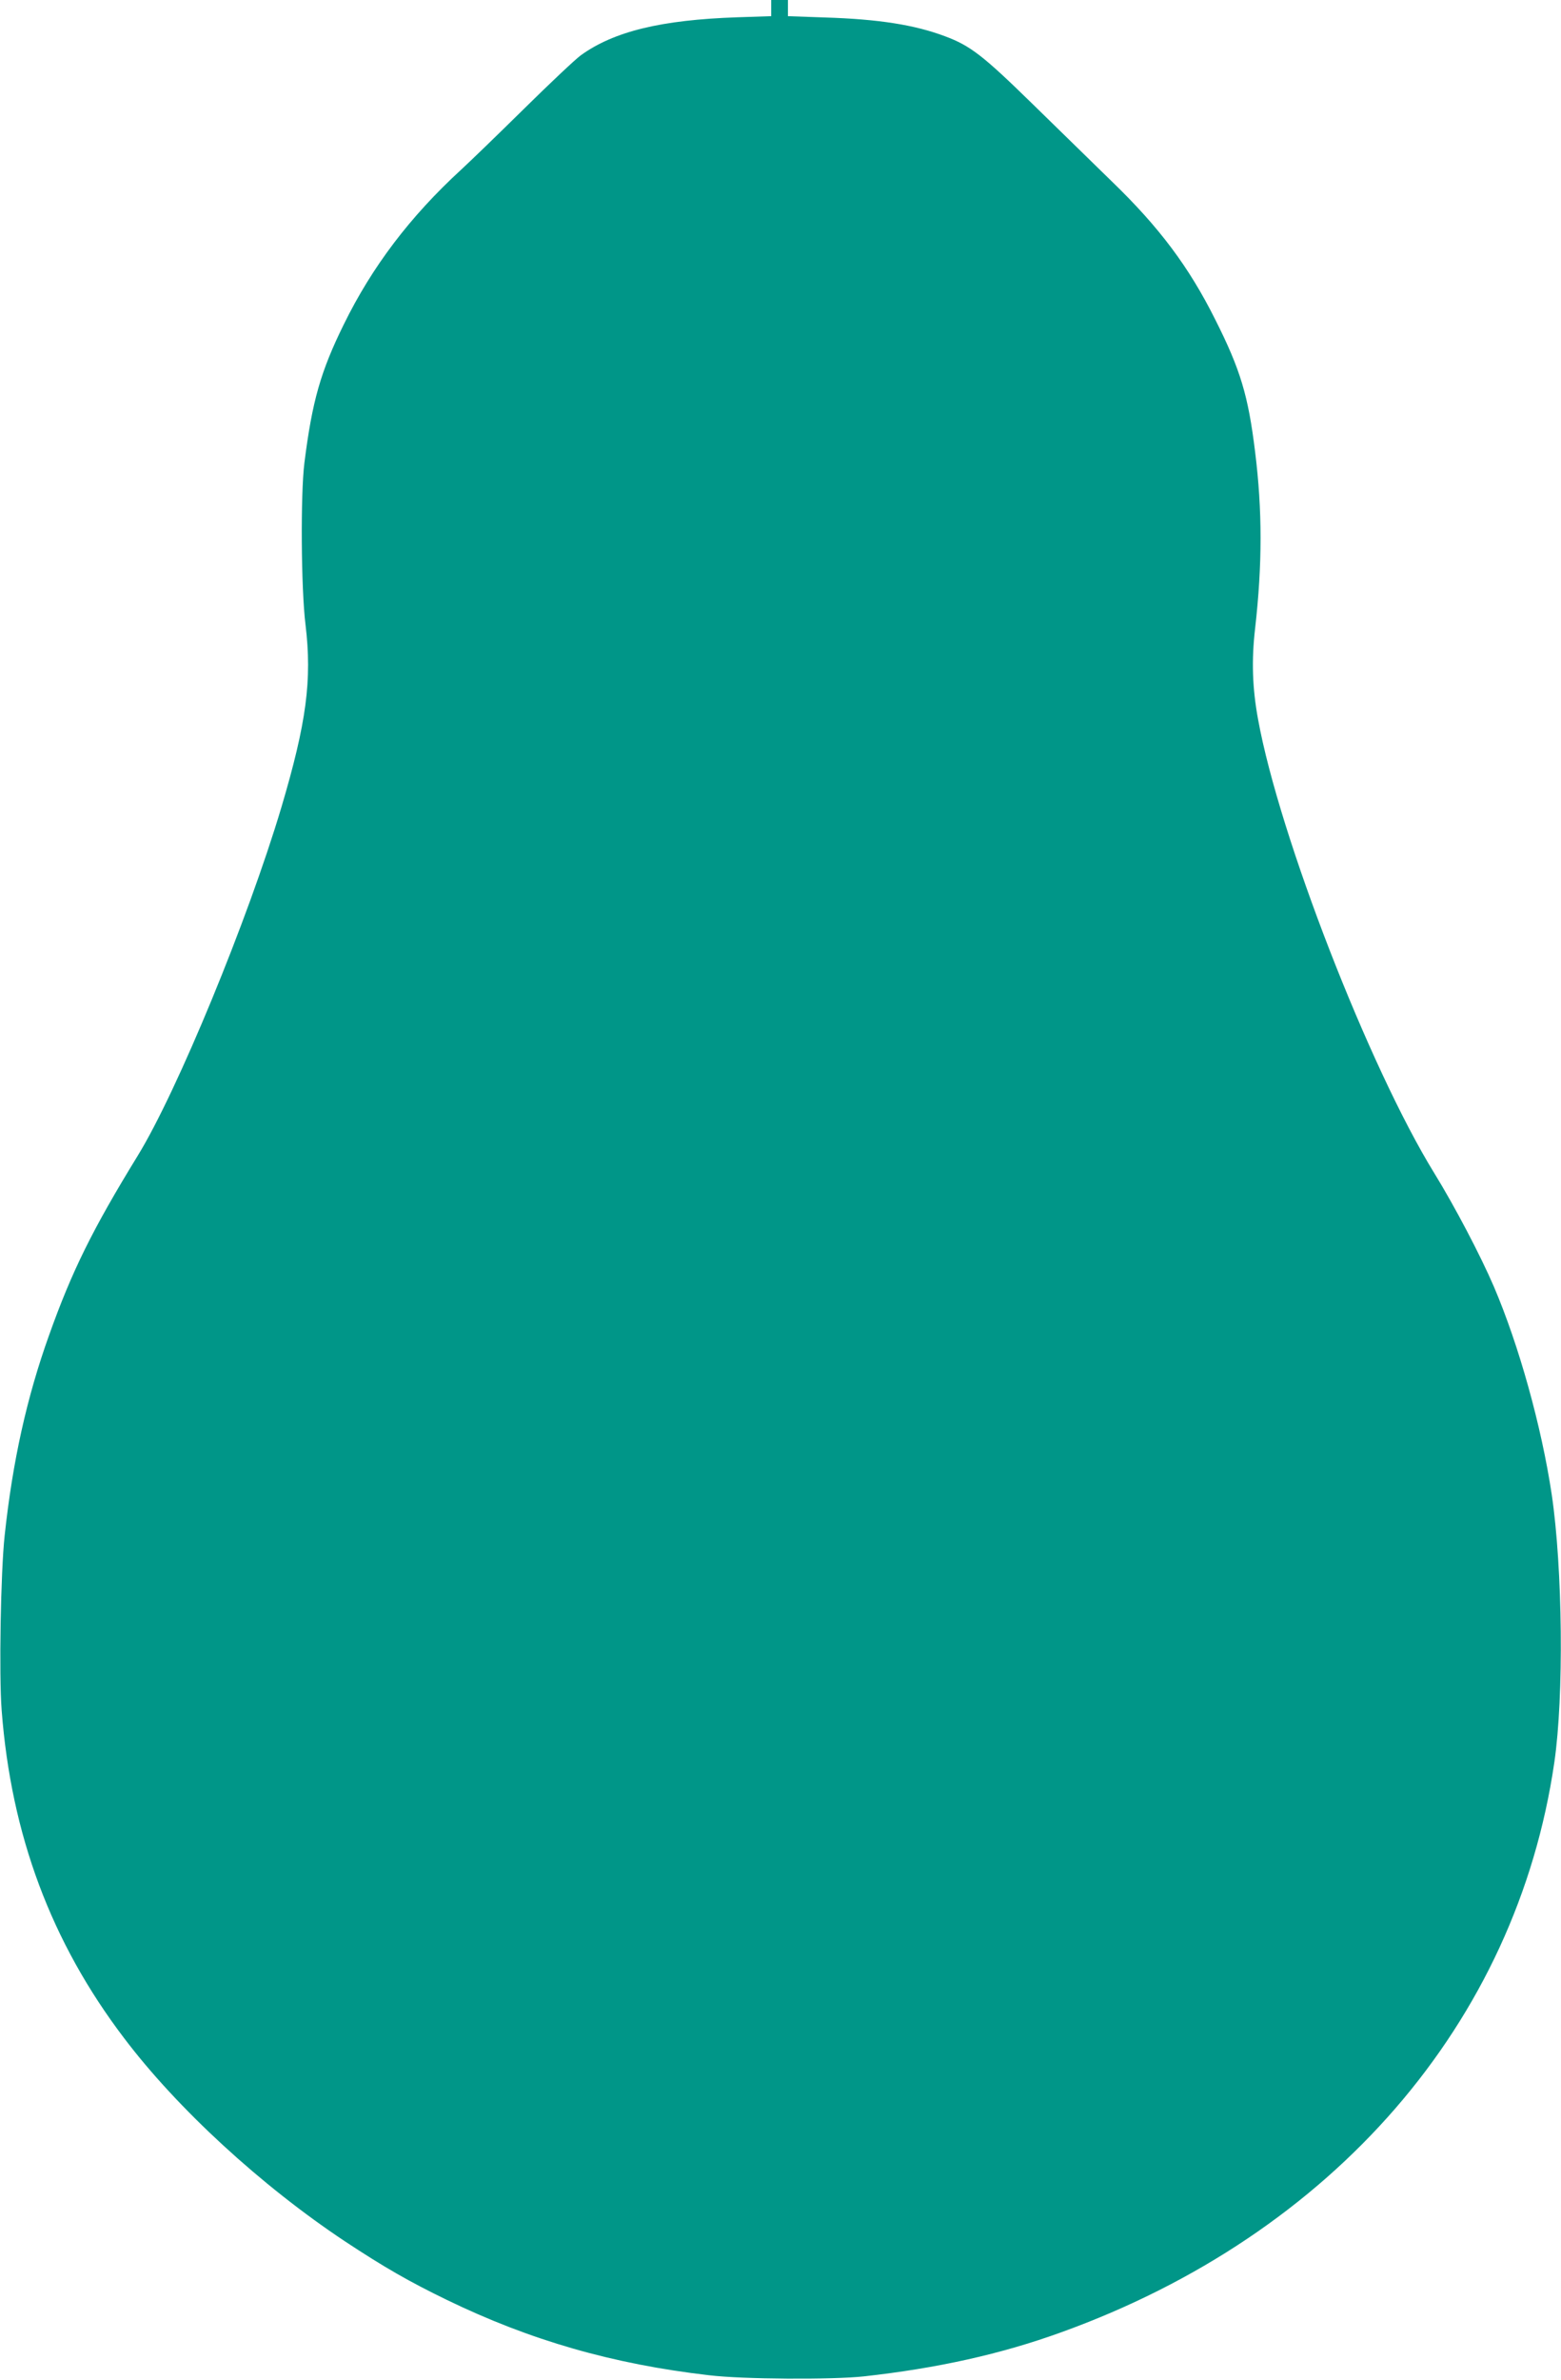<?xml version="1.0" standalone="no"?>
<!DOCTYPE svg PUBLIC "-//W3C//DTD SVG 20010904//EN"
 "http://www.w3.org/TR/2001/REC-SVG-20010904/DTD/svg10.dtd">
<svg version="1.0" xmlns="http://www.w3.org/2000/svg"
 width="840pt" height="1280pt" viewBox="0 0 840 1280"
 preserveAspectRatio="xMidYMid meet">
<g transform="translate(0,1280) scale(0.1,-0.1)"
fill="#009688" stroke="none">
<path d="M4150 12757 l0 -44 -182 -6 c-411 -14 -664 -76 -842 -204 -28 -20
-166 -150 -306 -288 -140 -138 -293 -286 -340 -329 -272 -250 -477 -519 -630
-831 -124 -252 -170 -411 -212 -745 -21 -167 -18 -677 6 -870 36 -298 5 -528
-130 -983 -180 -604 -561 -1528 -772 -1872 -245 -399 -355 -622 -478 -967
-120 -335 -196 -677 -239 -1078 -21 -193 -31 -748 -16 -940 51 -669 266 -1246
659 -1763 286 -378 736 -792 1187 -1092 212 -140 346 -217 550 -316 450 -218
892 -345 1410 -405 183 -22 660 -25 835 -6 395 44 734 119 1058 236 1466 528
2452 1666 2656 3066 52 354 45 1043 -14 1442 -55 366 -176 801 -311 1117 -73
170 -212 434 -321 611 -350 568 -834 1813 -948 2440 -31 168 -36 318 -16 490
39 344 39 635 0 949 -37 303 -79 443 -215 713 -141 282 -301 496 -557 743 -96
94 -288 281 -426 416 -266 260 -334 313 -471 364 -162 61 -356 92 -647 101
l-198 7 0 44 0 43 -45 0 -45 0 0 -43z"/>
</g>
</svg>
